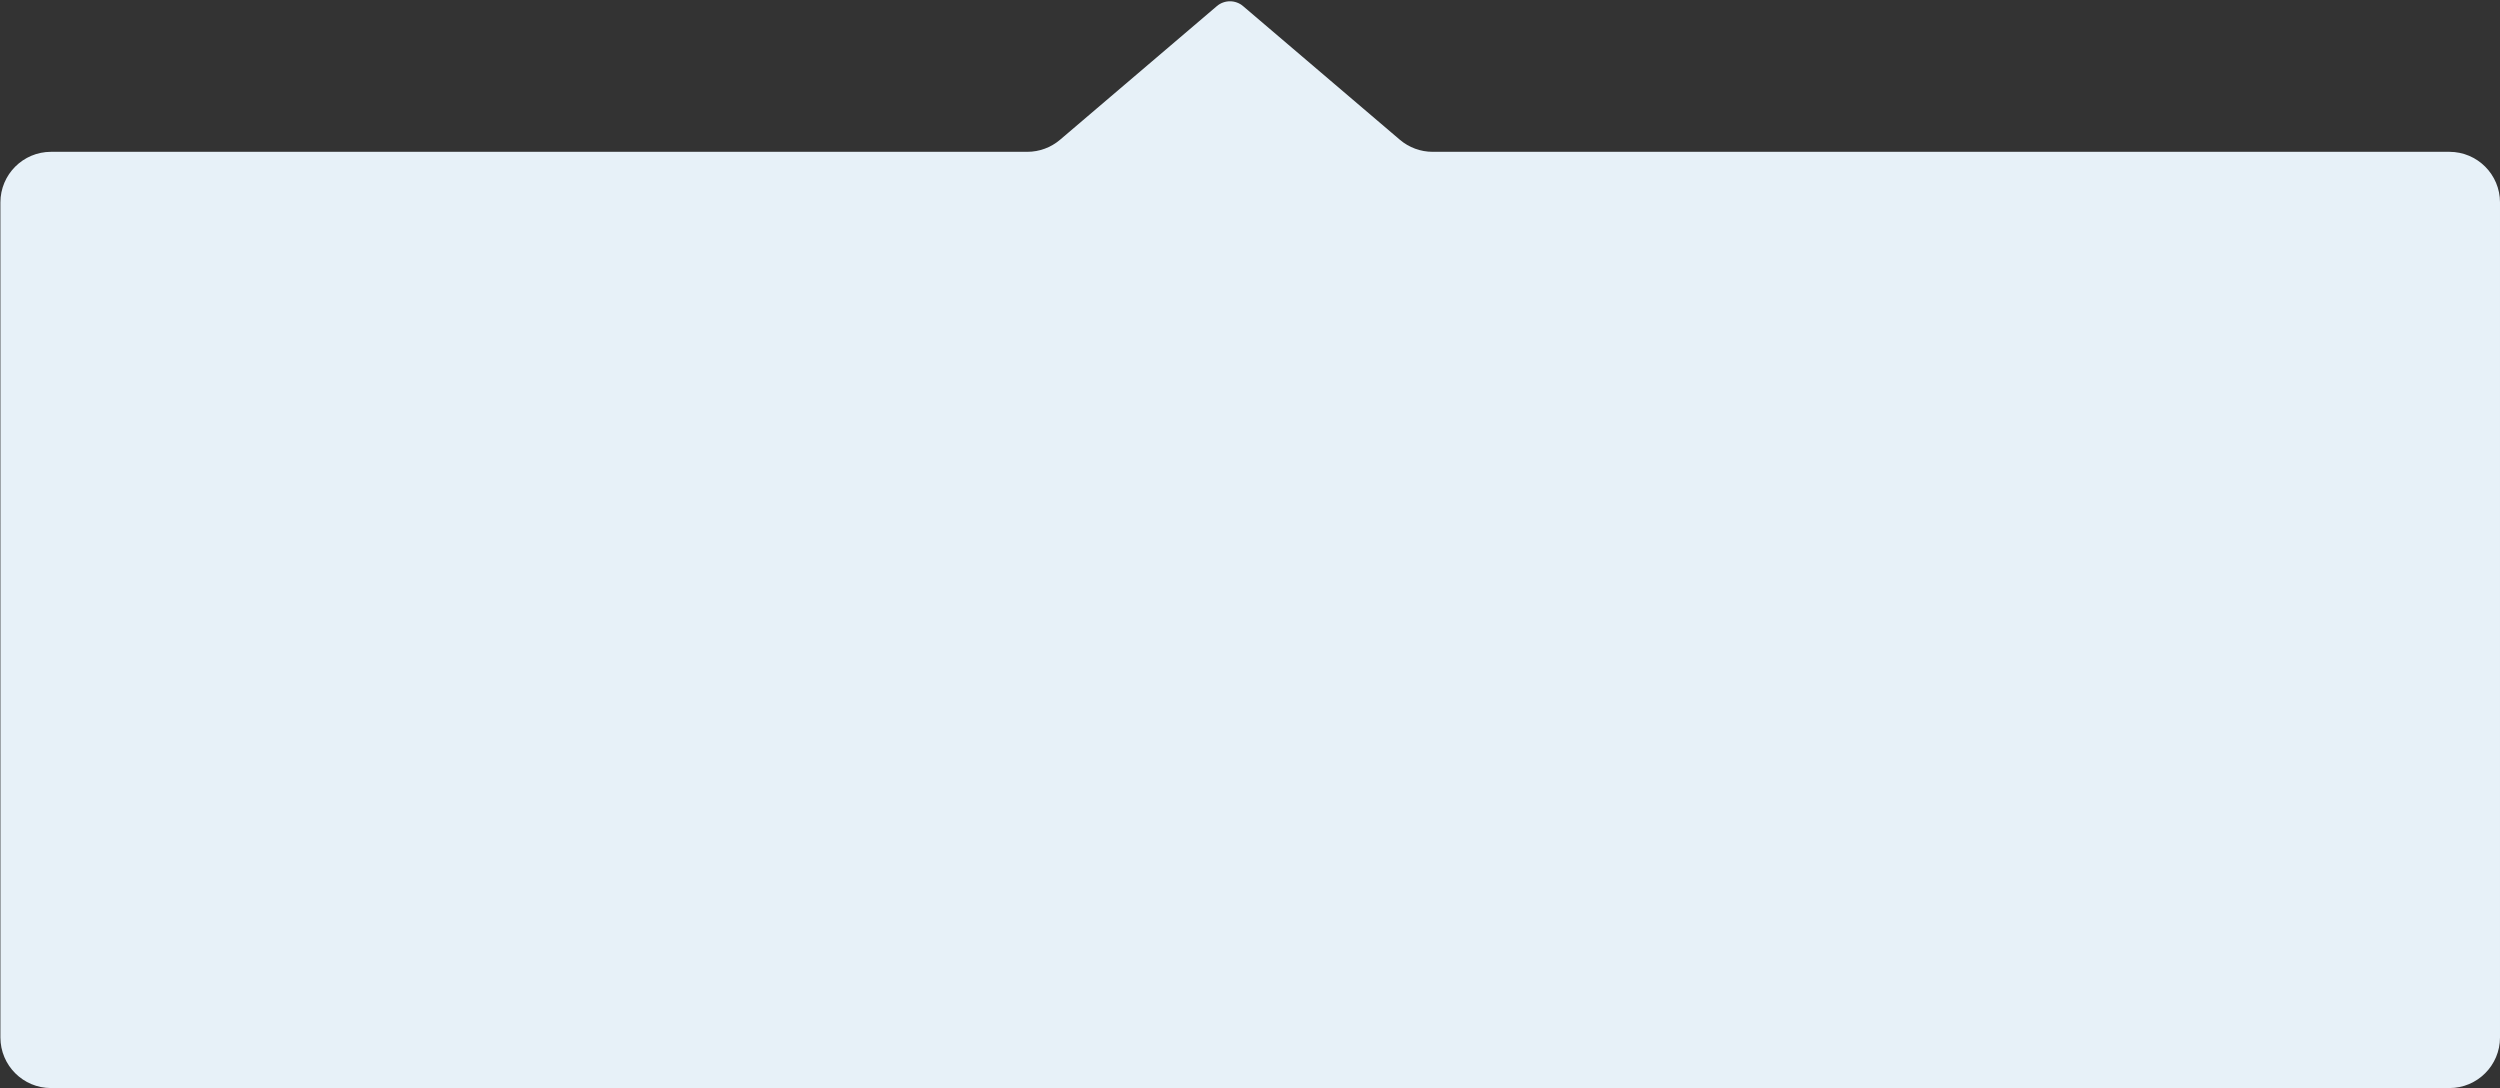 <?xml version="1.0" encoding="UTF-8"?> <svg xmlns="http://www.w3.org/2000/svg" width="494" height="215" viewBox="0 0 494 215" fill="none"><rect x="0" y="0" width="494" height="215" fill="#333333" stroke="none"/> <path d="M493.999 40C493.999 34.477 489.522 30 483.999 30H388.52H315.78H283.093C280.716 30 278.416 29.153 276.606 27.61L245.635 1.212C244.14 -0.063 241.94 -0.063 240.445 1.212L209.473 27.61C207.664 29.153 205.364 30 202.987 30H170.3H97.561H10.081C4.558 30 0.081 34.477 0.081 40L0.082 103.5L0.081 127.5L0.082 149V205C0.082 210.523 4.559 215 10.082 215H483.999C489.522 215 493.999 210.523 493.999 205V40Z" fill="#E7F1F8"></path> </svg> 